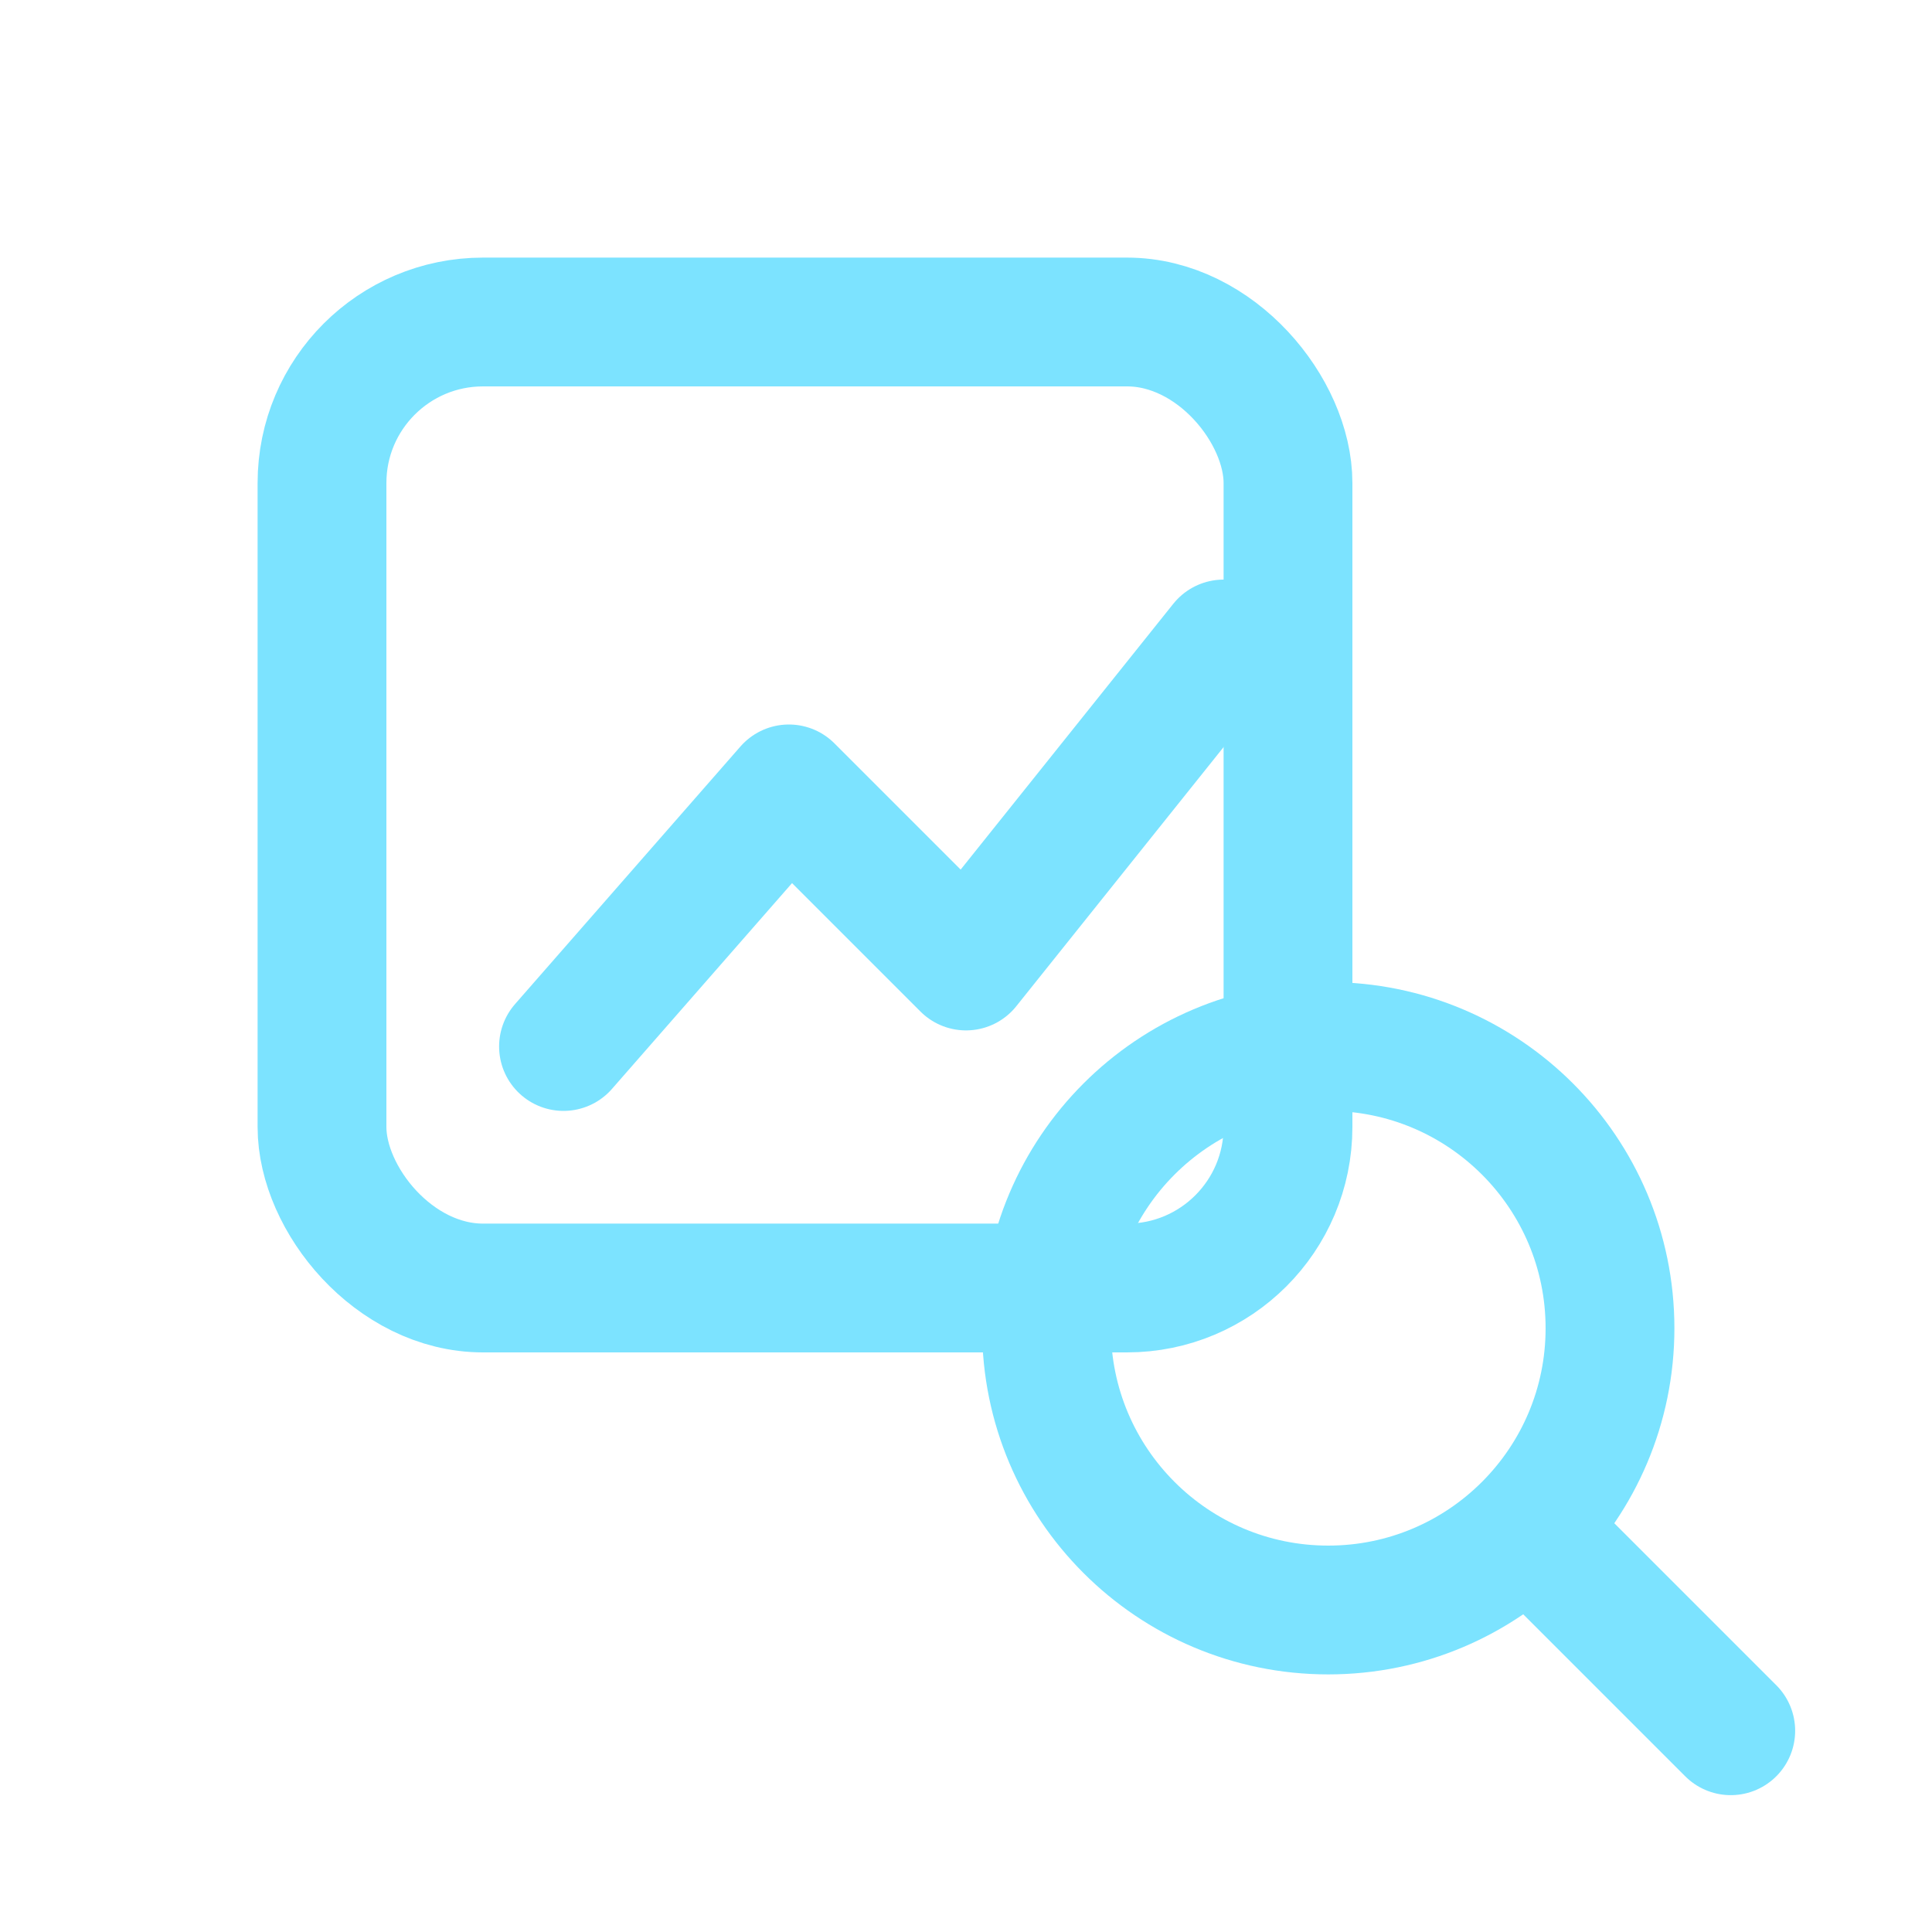 <svg xmlns="http://www.w3.org/2000/svg" viewBox="0 0 24 24" fill="none" stroke="#7CE3FF" stroke-width="1.6" stroke-linecap="round" stroke-linejoin="round">
  <rect x="4" y="4" width="12" height="12" rx="2"/>
  <path d="M7 13l2.8-3.2L12 12l3.2-4"/>
  <circle cx="16.5" cy="16.5" r="3.5"/>
  <path d="M19 19l2.5 2.5"/>
</svg>
